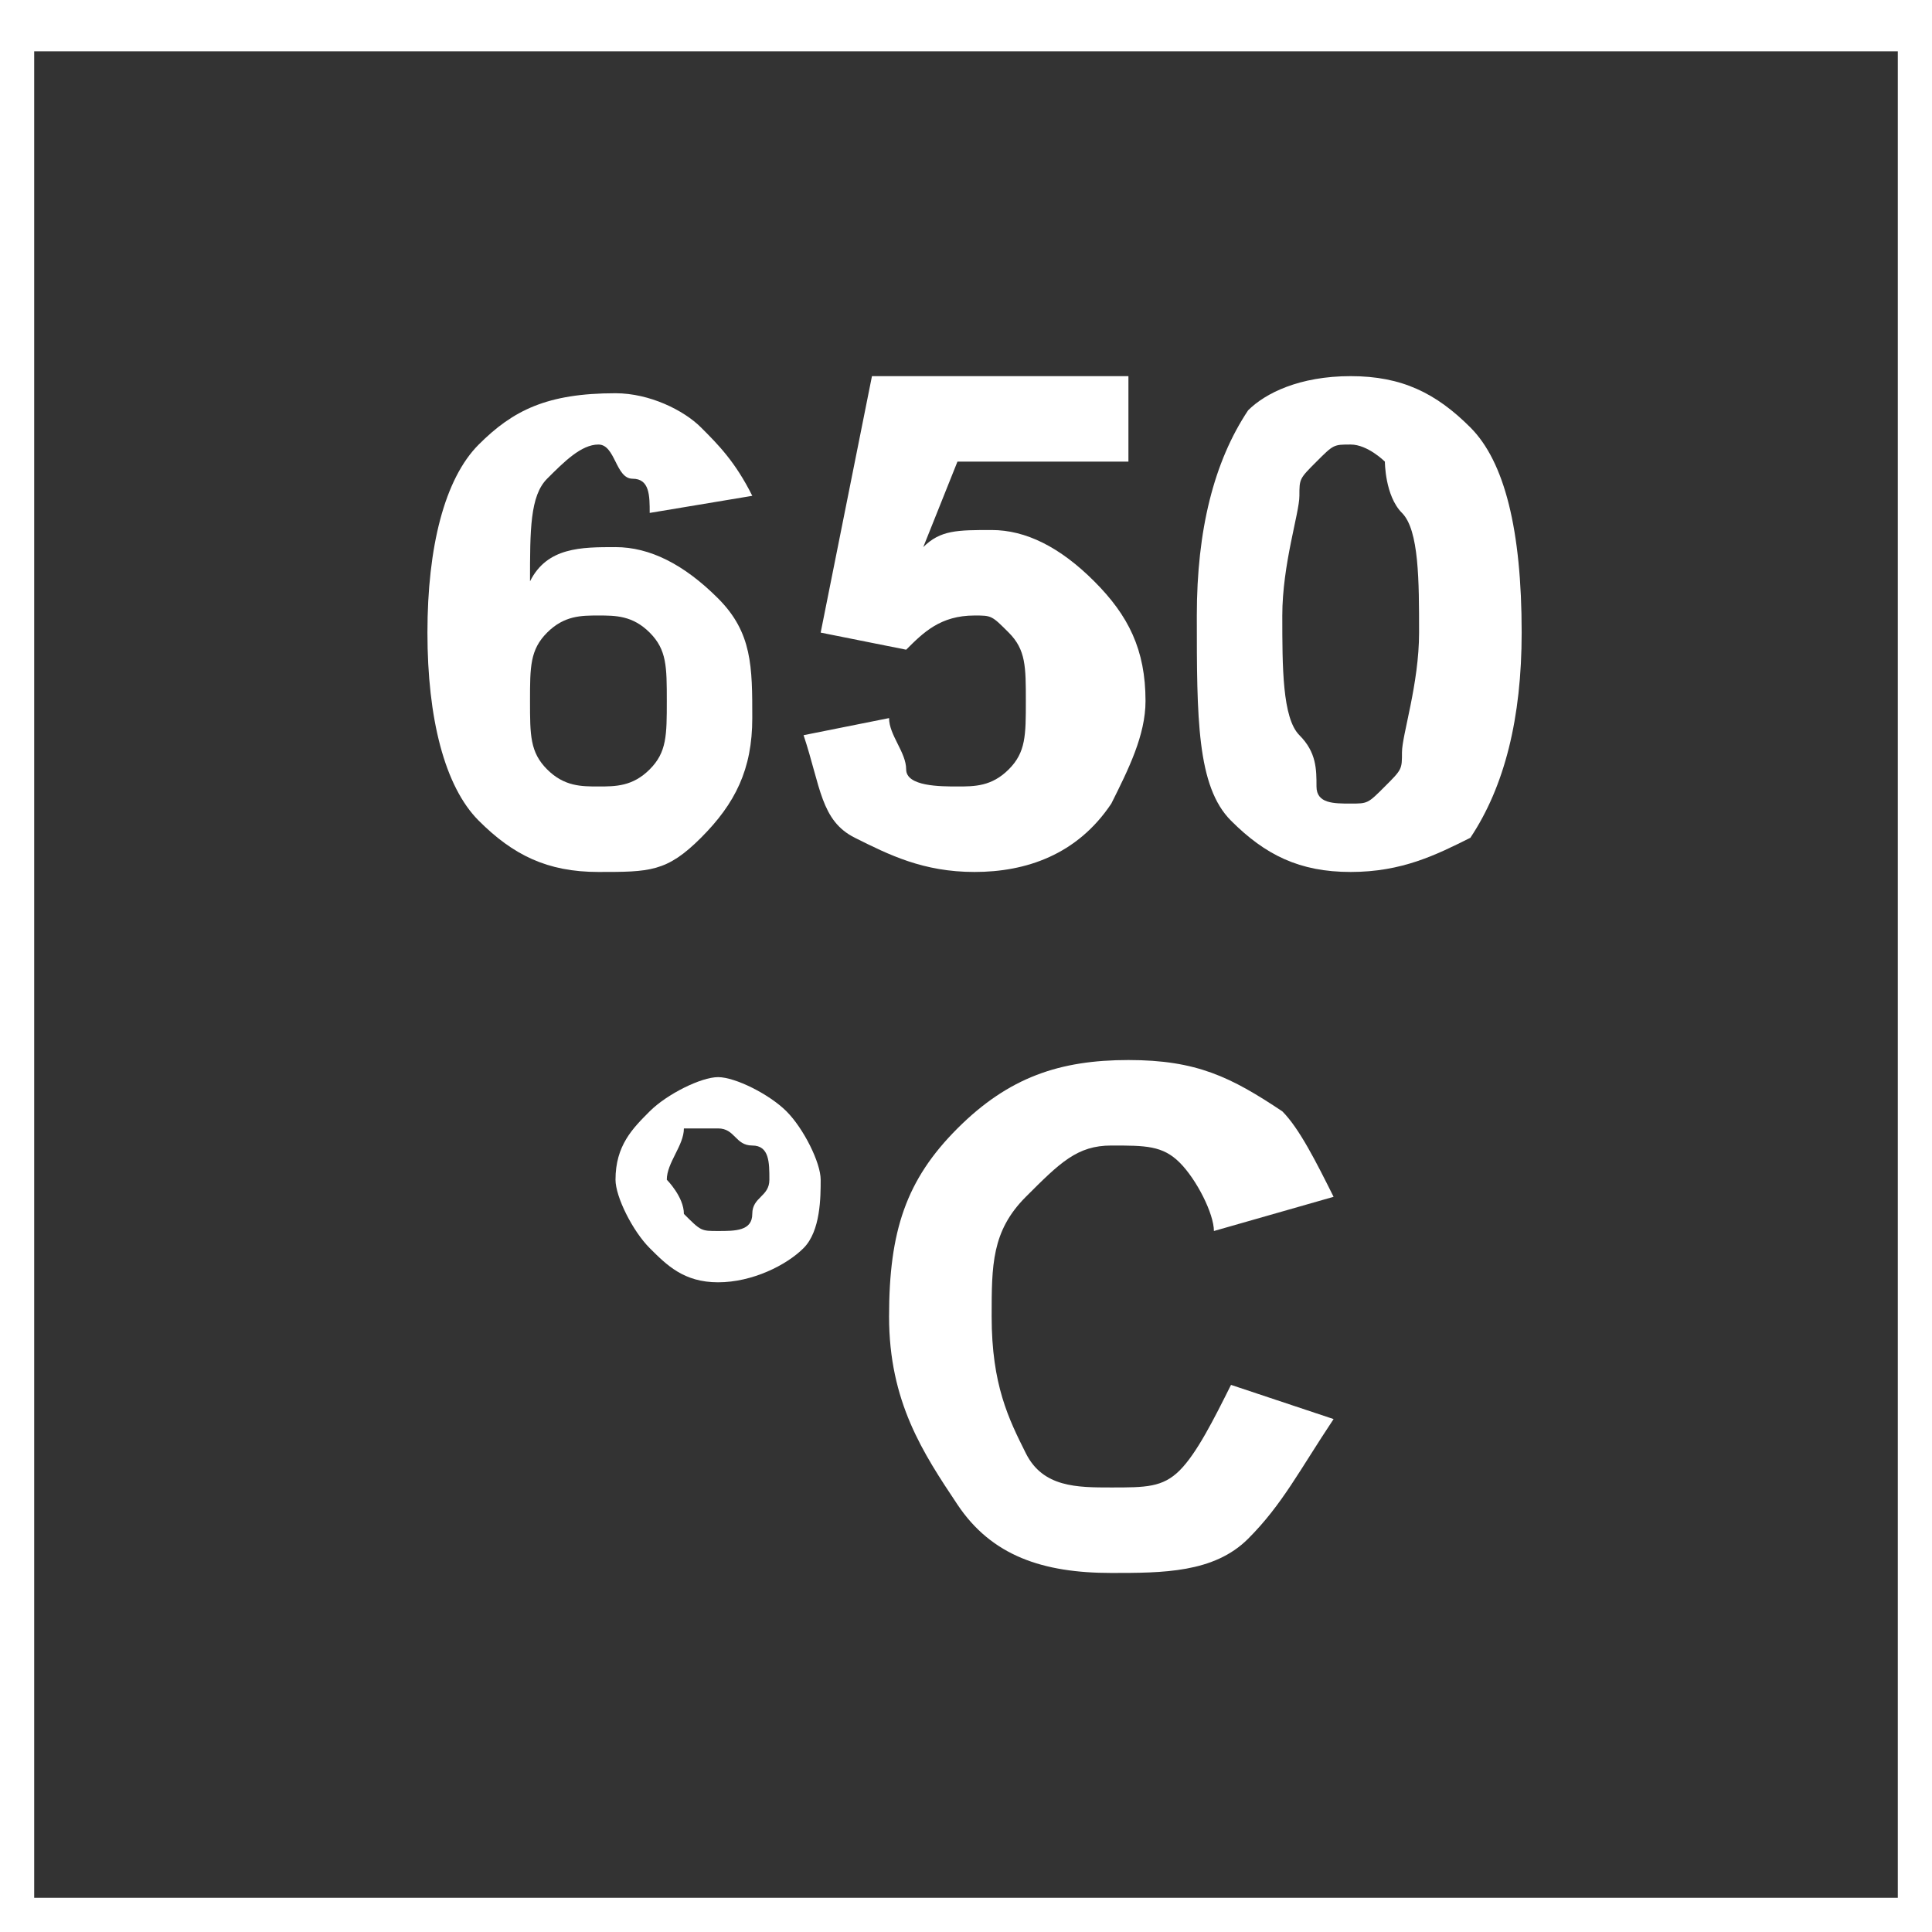 <?xml version="1.0" encoding="utf-8"?>
<!-- Generator: Adobe Illustrator 25.0.1, SVG Export Plug-In . SVG Version: 6.00 Build 0)  -->
<svg version="1.1" id="Layer_1" xmlns="http://www.w3.org/2000/svg" xmlns:xlink="http://www.w3.org/1999/xlink" x="0px" y="0px"
	 viewBox="0 0 11.3 11.3" style="enable-background:new 0 0 11.3 11.3;" xml:space="preserve">
<rect x="0" y="0" width="11.3" height="11.3" fill="#333333" stroke="none"/>
<style type="text/css">
	.st0{fill:#FFFFFF;}
</style>
<g>
	<path class="st0" d="M11.1,0.3v10.8H0.2V0.3H11.1 M11.3,0H0v11.3h11.3V0L11.3,0z"/>
</g>
<path class="st0" d="M4.4,2.9L3.8,3c0-0.1,0-0.2-0.1-0.2S3.6,2.6,3.5,2.6c-0.1,0-0.2,0.1-0.3,0.2S3.1,3.1,3.1,3.4
	c0.1-0.2,0.3-0.2,0.5-0.2c0.2,0,0.4,0.1,0.6,0.3s0.2,0.4,0.2,0.7c0,0.3-0.1,0.5-0.3,0.7S3.8,5.1,3.5,5.1C3.2,5.1,3,5,2.8,4.8
	S2.5,4.2,2.5,3.7c0-0.5,0.1-0.9,0.3-1.1s0.4-0.3,0.8-0.3c0.2,0,0.4,0.1,0.5,0.2S4.3,2.7,4.4,2.9z M3.1,4.1c0,0.2,0,0.3,0.1,0.4
	s0.2,0.1,0.3,0.1c0.1,0,0.2,0,0.3-0.1s0.1-0.2,0.1-0.4c0-0.2,0-0.3-0.1-0.4S3.6,3.6,3.5,3.6c-0.1,0-0.2,0-0.3,0.1S3.1,3.9,3.1,4.1z"
	/>
<path class="st0" d="M4.7,4.3l0.5-0.1c0,0.1,0.1,0.2,0.1,0.3s0.2,0.1,0.3,0.1c0.1,0,0.2,0,0.3-0.1s0.1-0.2,0.1-0.4
	c0-0.2,0-0.3-0.1-0.4S5.8,3.6,5.7,3.6c-0.2,0-0.3,0.1-0.4,0.2L4.8,3.7l0.3-1.5h1.5v0.5h-1L5.4,3.2c0.1-0.1,0.2-0.1,0.4-0.1
	c0.2,0,0.4,0.1,0.6,0.3s0.3,0.4,0.3,0.7c0,0.2-0.1,0.4-0.2,0.6C6.3,5,6,5.1,5.7,5.1C5.4,5.1,5.2,5,5,4.9S4.8,4.6,4.7,4.3z"/>
<path class="st0" d="M7.9,2.2c0.3,0,0.5,0.1,0.7,0.3c0.2,0.2,0.3,0.6,0.3,1.2c0,0.5-0.1,0.9-0.3,1.2C8.4,5,8.2,5.1,7.9,5.1
	C7.6,5.1,7.4,5,7.2,4.8S7,4.2,7,3.6c0-0.5,0.1-0.9,0.3-1.2C7.4,2.3,7.6,2.2,7.9,2.2z M7.9,2.6c-0.1,0-0.1,0-0.2,0.1S7.6,2.8,7.6,2.9
	c0,0.1-0.1,0.4-0.1,0.7s0,0.6,0.1,0.7s0.1,0.2,0.1,0.3s0.1,0.1,0.2,0.1s0.1,0,0.2-0.1s0.1-0.1,0.1-0.2c0-0.1,0.1-0.4,0.1-0.7
	s0-0.6-0.1-0.7S8.1,2.7,8.1,2.7S8,2.6,7.9,2.6z"/>
<path class="st0" d="M3.6,6.9c0-0.2,0.1-0.3,0.2-0.4s0.3-0.2,0.4-0.2s0.3,0.1,0.4,0.2s0.2,0.3,0.2,0.4S4.8,7.2,4.7,7.3
	S4.4,7.5,4.2,7.5S3.9,7.4,3.8,7.3S3.6,7,3.6,6.9z M3.9,6.9C3.9,6.9,4,7,4,7.1c0.1,0.1,0.1,0.1,0.2,0.1s0.2,0,0.2-0.1
	s0.1-0.1,0.1-0.2s0-0.2-0.1-0.2S4.3,6.6,4.2,6.6S4.1,6.6,4,6.6C4,6.7,3.9,6.8,3.9,6.9z"/>
<path class="st0" d="M7.2,8.1l0.6,0.2C7.6,8.6,7.5,8.8,7.3,9S6.8,9.2,6.5,9.2c-0.4,0-0.7-0.1-0.9-0.4S5.2,8.2,5.2,7.7
	c0-0.5,0.1-0.8,0.4-1.1s0.6-0.4,1-0.4c0.4,0,0.6,0.1,0.9,0.3c0.1,0.1,0.2,0.3,0.3,0.5L7.1,7.2c0-0.1-0.1-0.3-0.2-0.4
	S6.7,6.7,6.5,6.7C6.3,6.7,6.2,6.8,6,7S5.8,7.4,5.8,7.7c0,0.4,0.1,0.6,0.2,0.8c0.1,0.2,0.3,0.2,0.5,0.2c0.2,0,0.3,0,0.4-0.1
	S7.1,8.3,7.2,8.1z"/>
</svg>
